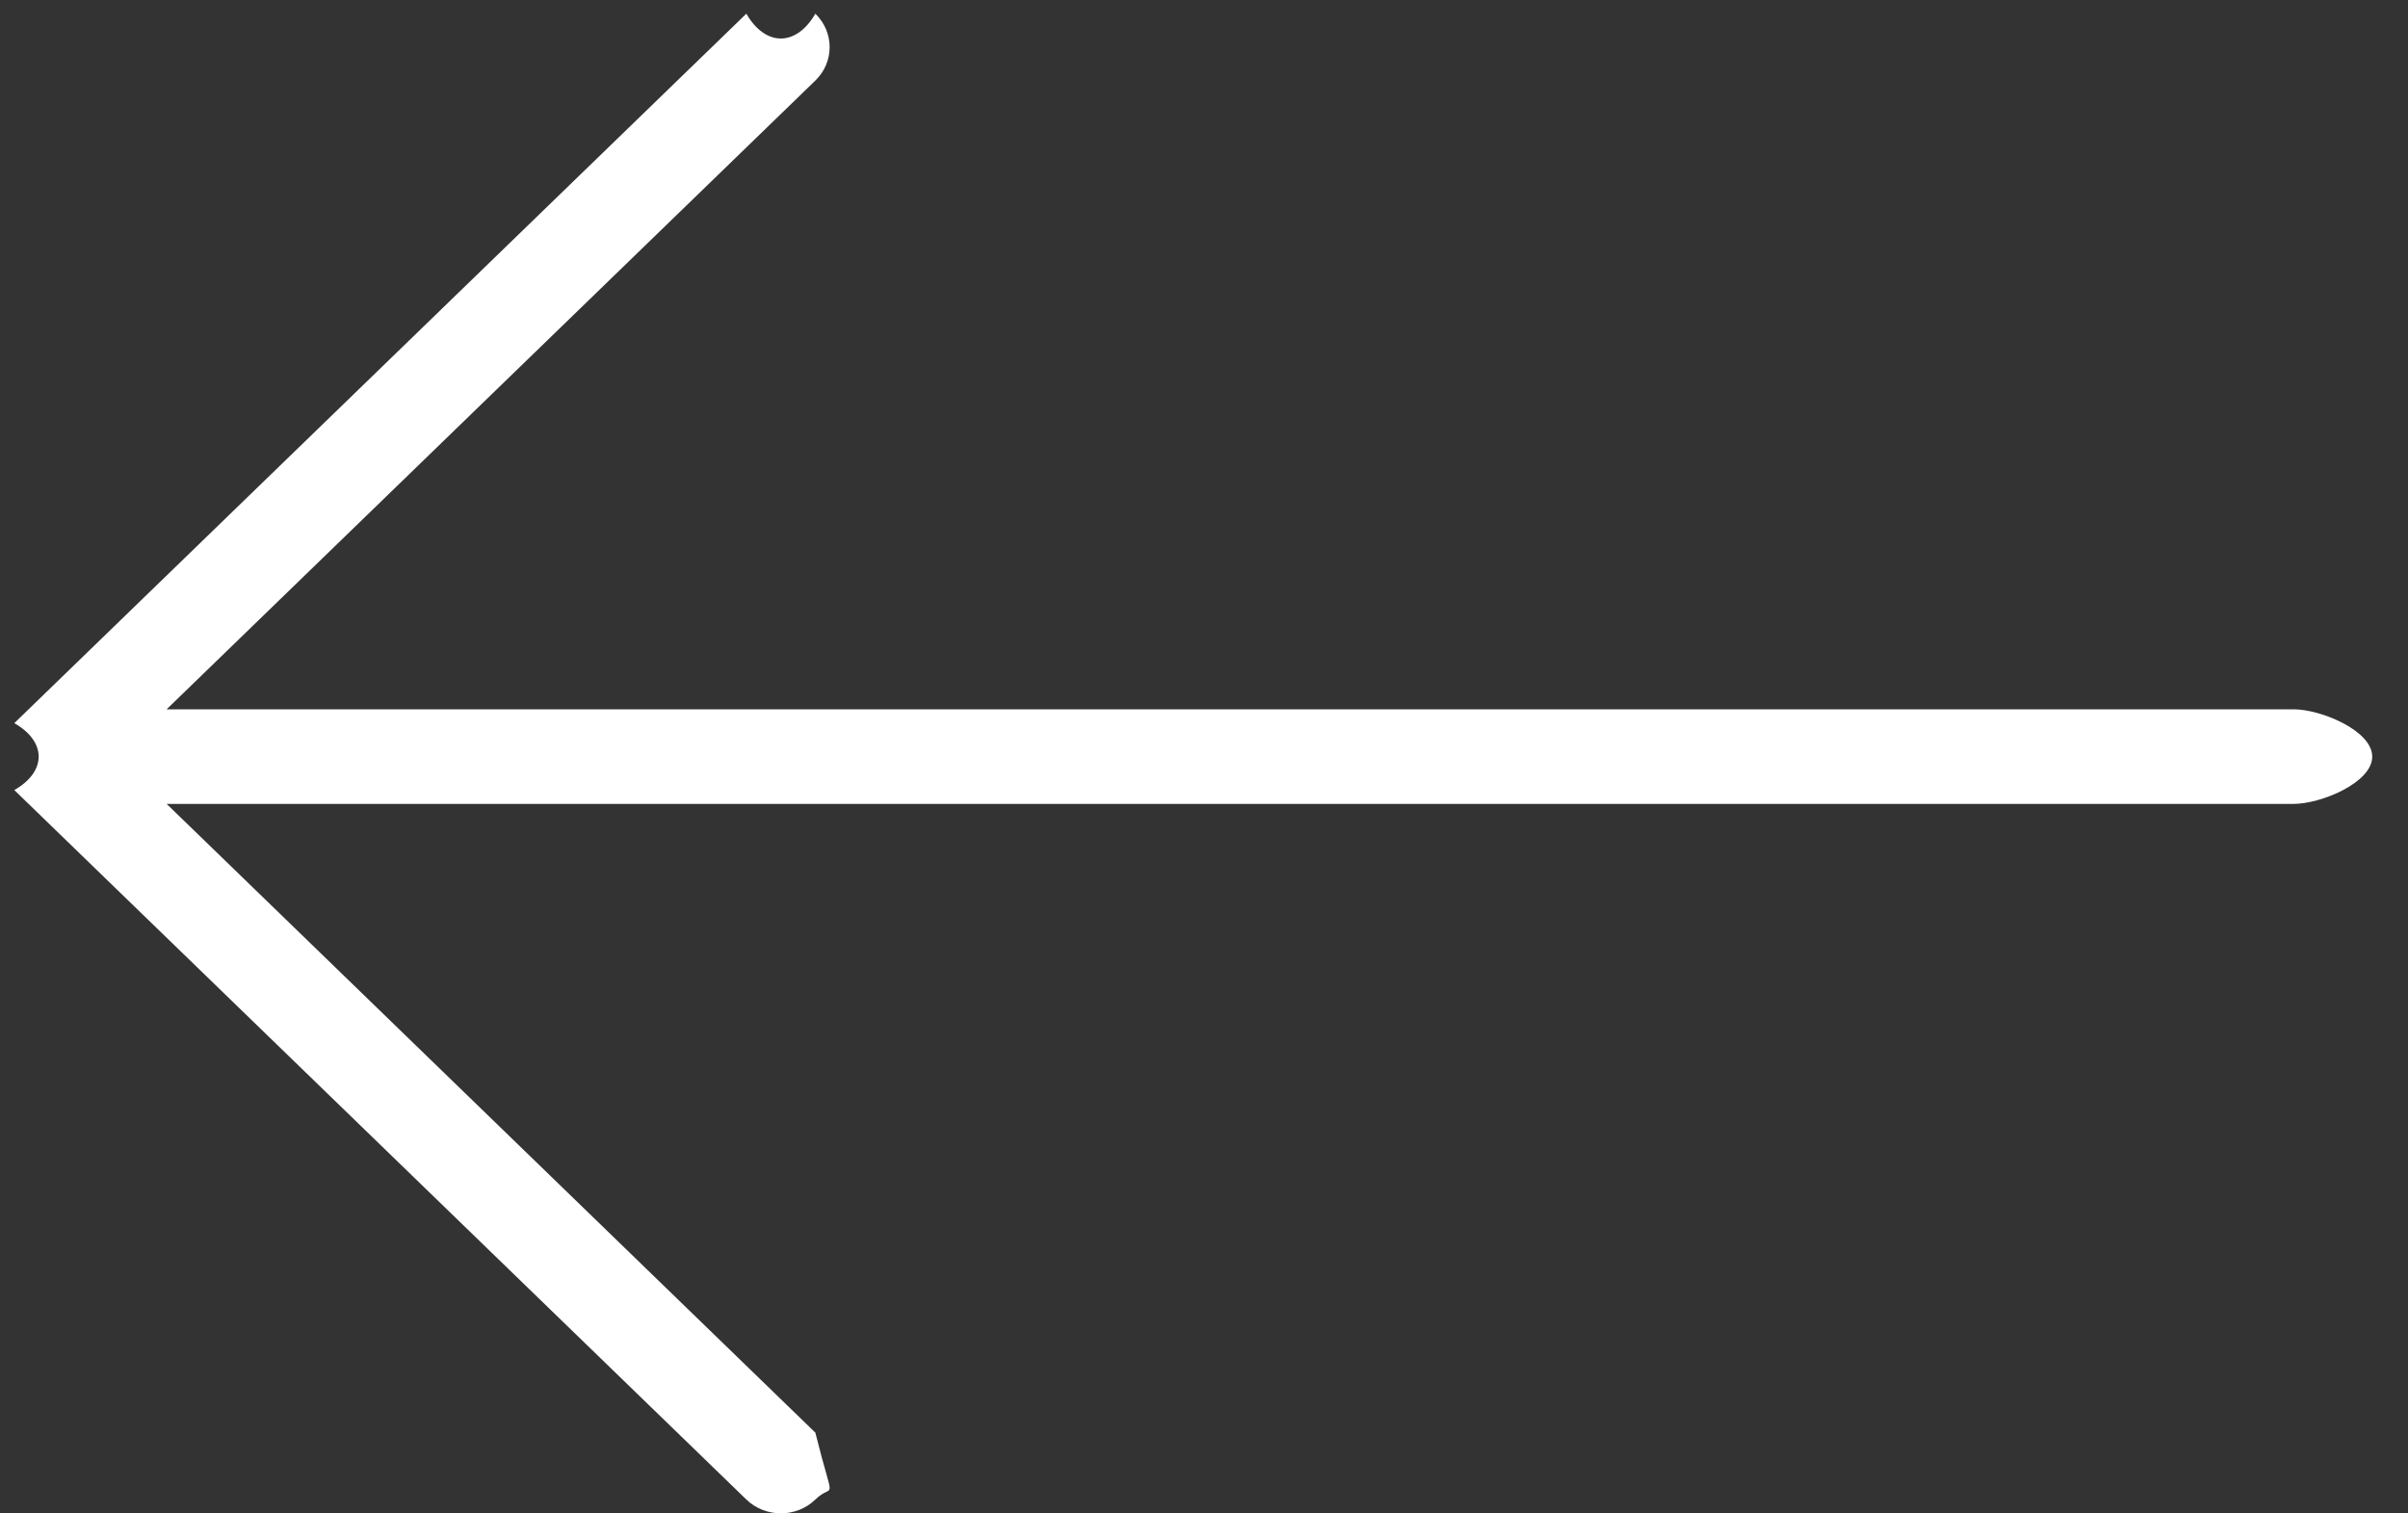 <svg 
 xmlns="http://www.w3.org/2000/svg"
 xmlns:xlink="http://www.w3.org/1999/xlink"
 width="35px" height="22px">
<rect width="100%" height="100%" fill="#333333" stroke="none"/>
<path fill-rule="evenodd"  fill="rgb(255, 255, 255)"
 d="M0.208,10.512 L10.848,0.199 C11.125,0.68 11.574,0.68 11.851,0.199 C12.128,0.468 12.128,0.903 11.851,1.171 L2.422,10.311 L33.339,10.311 C33.731,10.311 34.48,10.619 34.48,10.999 C34.48,11.379 33.731,11.686 33.339,11.686 L2.422,11.686 L11.851,20.826 C12.128,21.94 12.128,21.529 11.851,21.798 C11.713,21.932 11.531,21.999 11.350,21.999 C11.168,21.999 10.987,21.932 10.848,21.798 L0.208,11.485 C0.68,11.216 0.68,10.781 0.208,10.512 Z"/>
</svg>